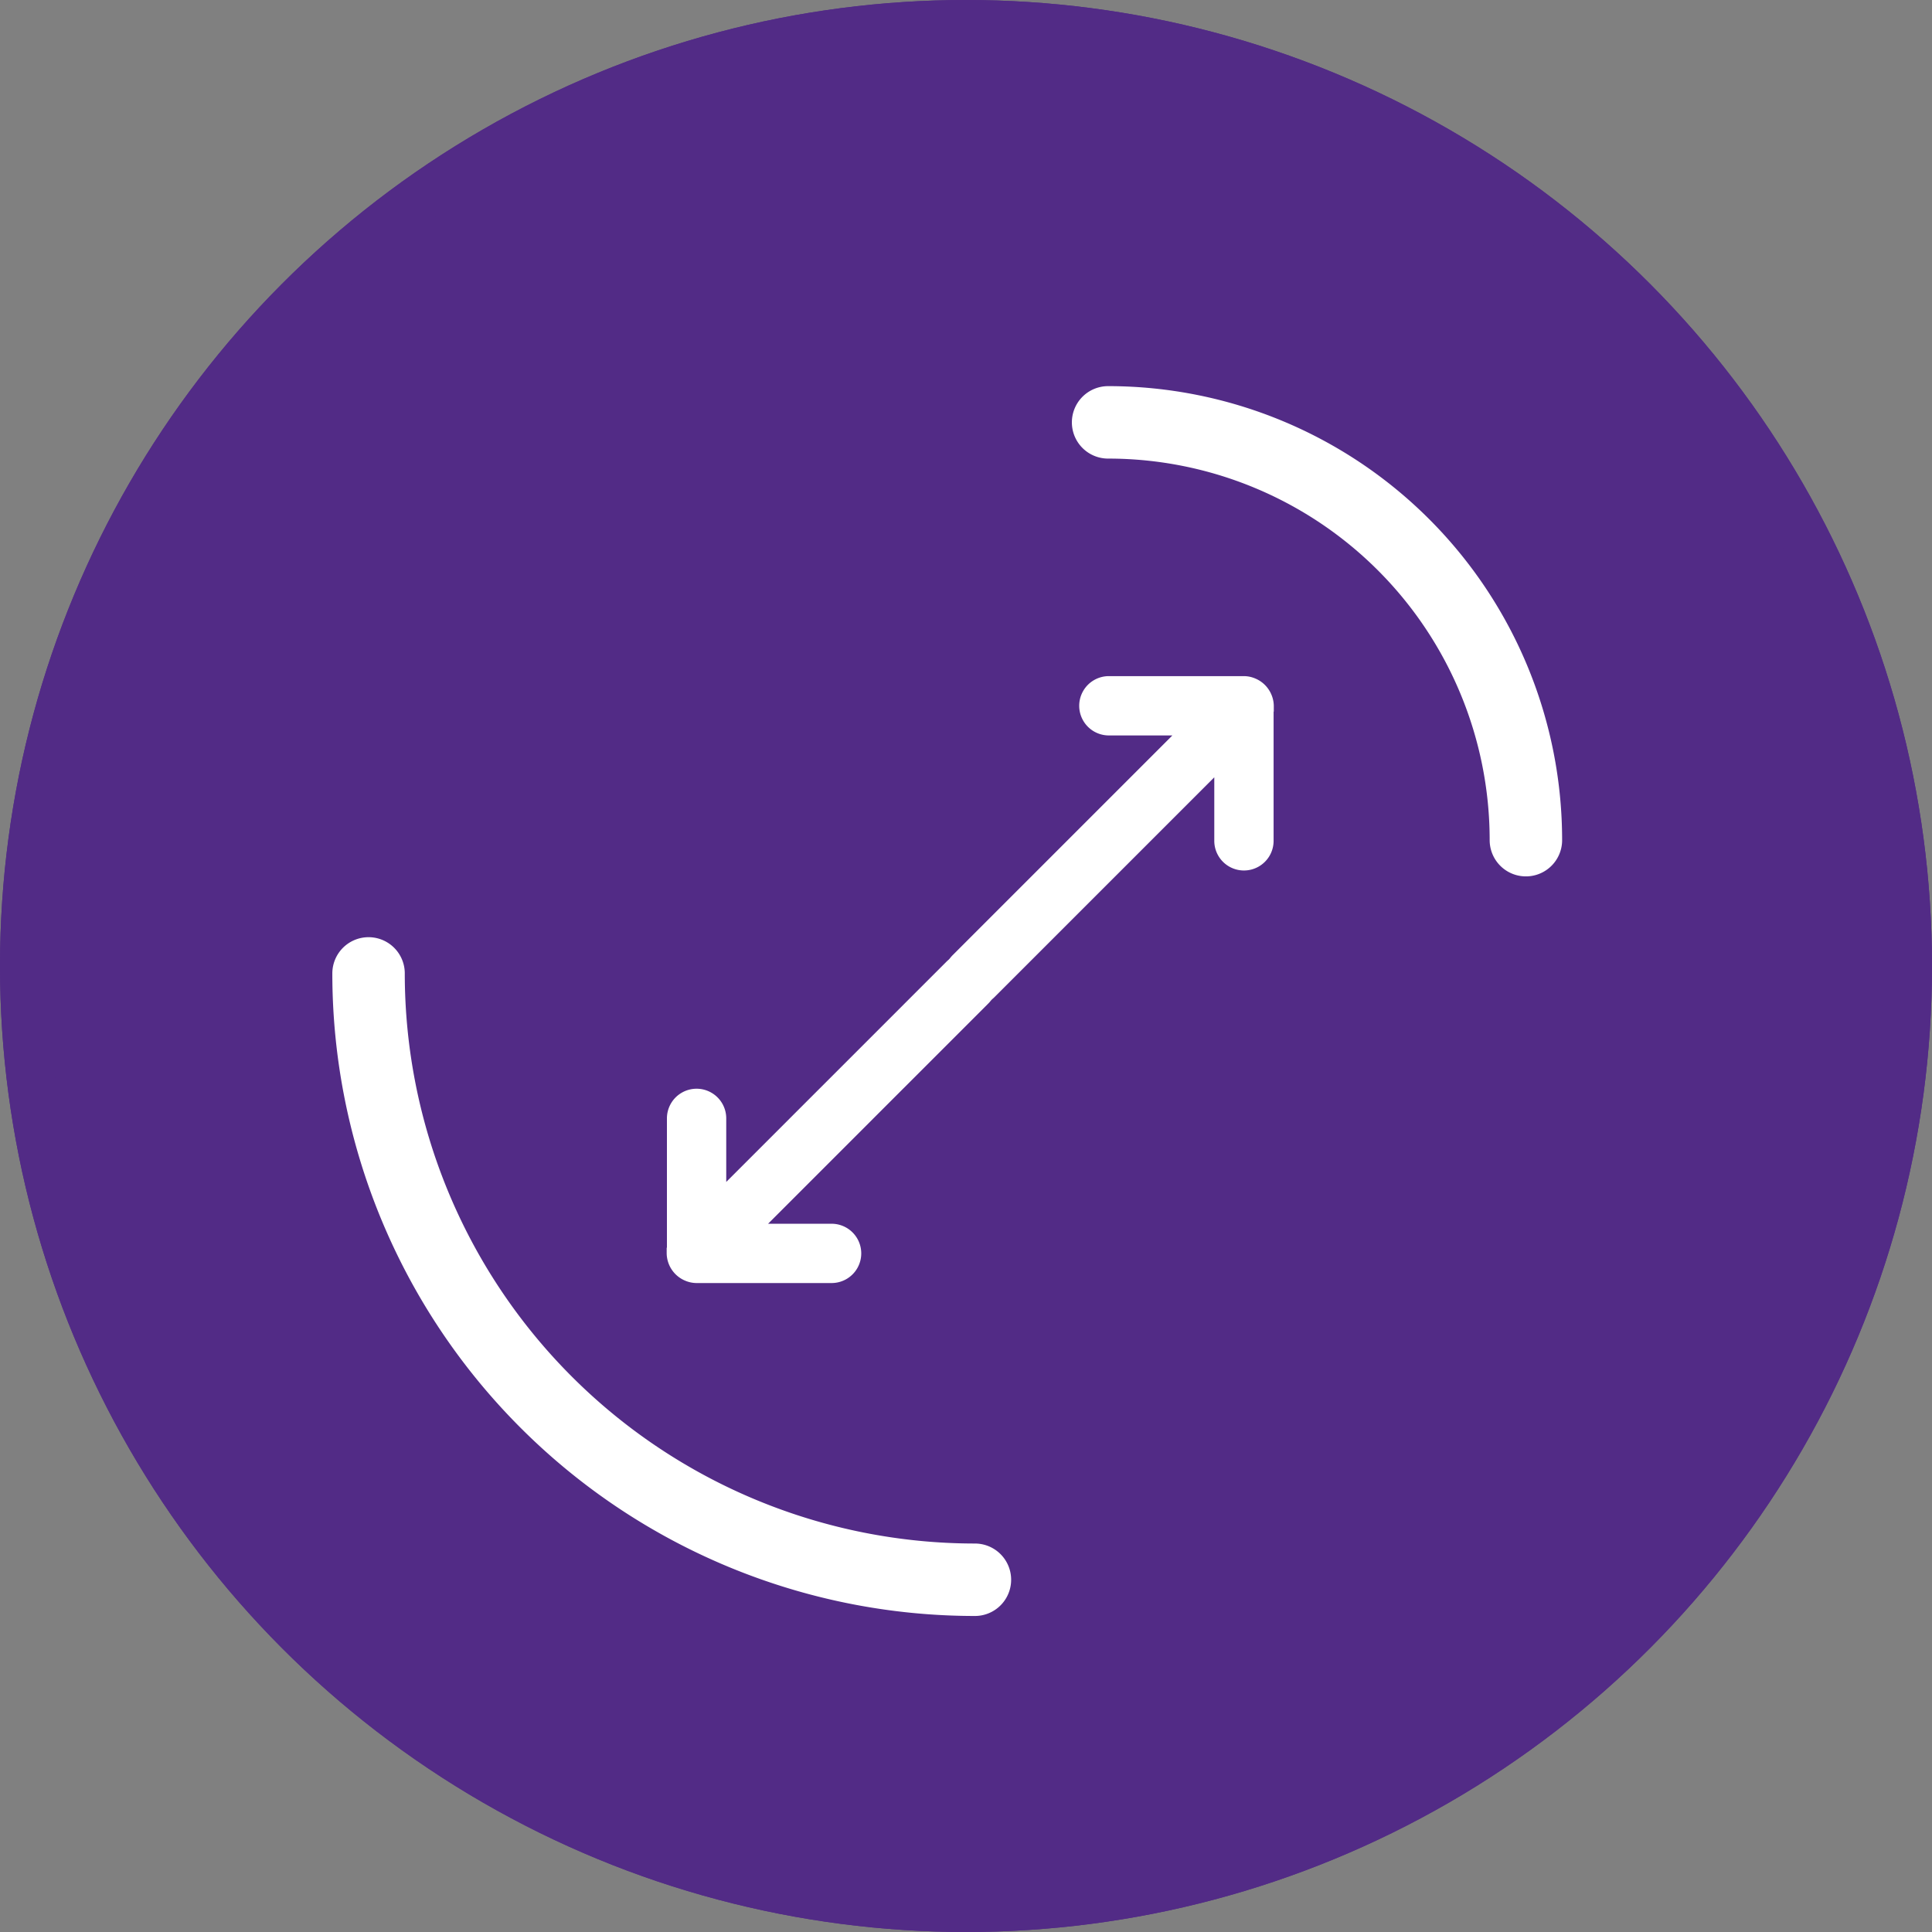 <svg xmlns="http://www.w3.org/2000/svg" xmlns:xlink="http://www.w3.org/1999/xlink" width="80" height="80" viewBox="0 0 80 80"><rect x="0" y="0" width="80" height="80" fill="#808080" stroke="none"/><defs><clipPath id="a"><rect width="54.674" height="54.674" transform="translate(-2)" fill="none"/></clipPath></defs><g transform="translate(-178 -937)"><g transform="translate(178 937)" fill="#522b86" stroke="#522b86" stroke-width="2"><circle cx="40" cy="40" r="40" stroke="none"/><circle cx="40" cy="40" r="39" fill="none"/></g><g transform="translate(192 951.001)"><g transform="translate(0 0)" clip-path="url(#a)"><path d="M17.417,43.964a1.22,1.22,0,0,1-.467-.1,1.244,1.244,0,0,1-.761-1.13V42.5h.01V37.146a1.228,1.228,0,0,1,2.456,0v2.631l9.1-9.1a1.225,1.225,0,1,1,1.732,1.732l-9.1,9.1h2.631a1.227,1.227,0,1,1,0,2.455Z" transform="translate(-2.583 -4.837)" fill="#fff"/><path d="M31.075,30.3a1.226,1.226,0,0,1-.866-2.091l9.1-9.1H36.679a1.228,1.228,0,0,1,0-2.456h5.6a1.209,1.209,0,0,1,.466.1,1.24,1.24,0,0,1,.663.663,1.22,1.22,0,0,1,.1.467v.239H43.5v5.351a1.228,1.228,0,1,1-2.456,0v-2.63l-9.1,9.1a1.215,1.215,0,0,1-.866.361" transform="translate(-4.763 -2.657)" fill="#fff"/><path d="M26.608,56.407A25.108,25.108,0,0,1,1.5,31.3" transform="translate(-0.239 -4.994)" fill="none" stroke="#fff" stroke-linecap="round" stroke-width="3"/><path d="M37.937,4.15a17.3,17.3,0,0,1,17.3,17.3" transform="translate(-6.053 -0.662)" fill="none" stroke="#fff" stroke-linecap="round" stroke-width="3"/></g></g></g></svg>